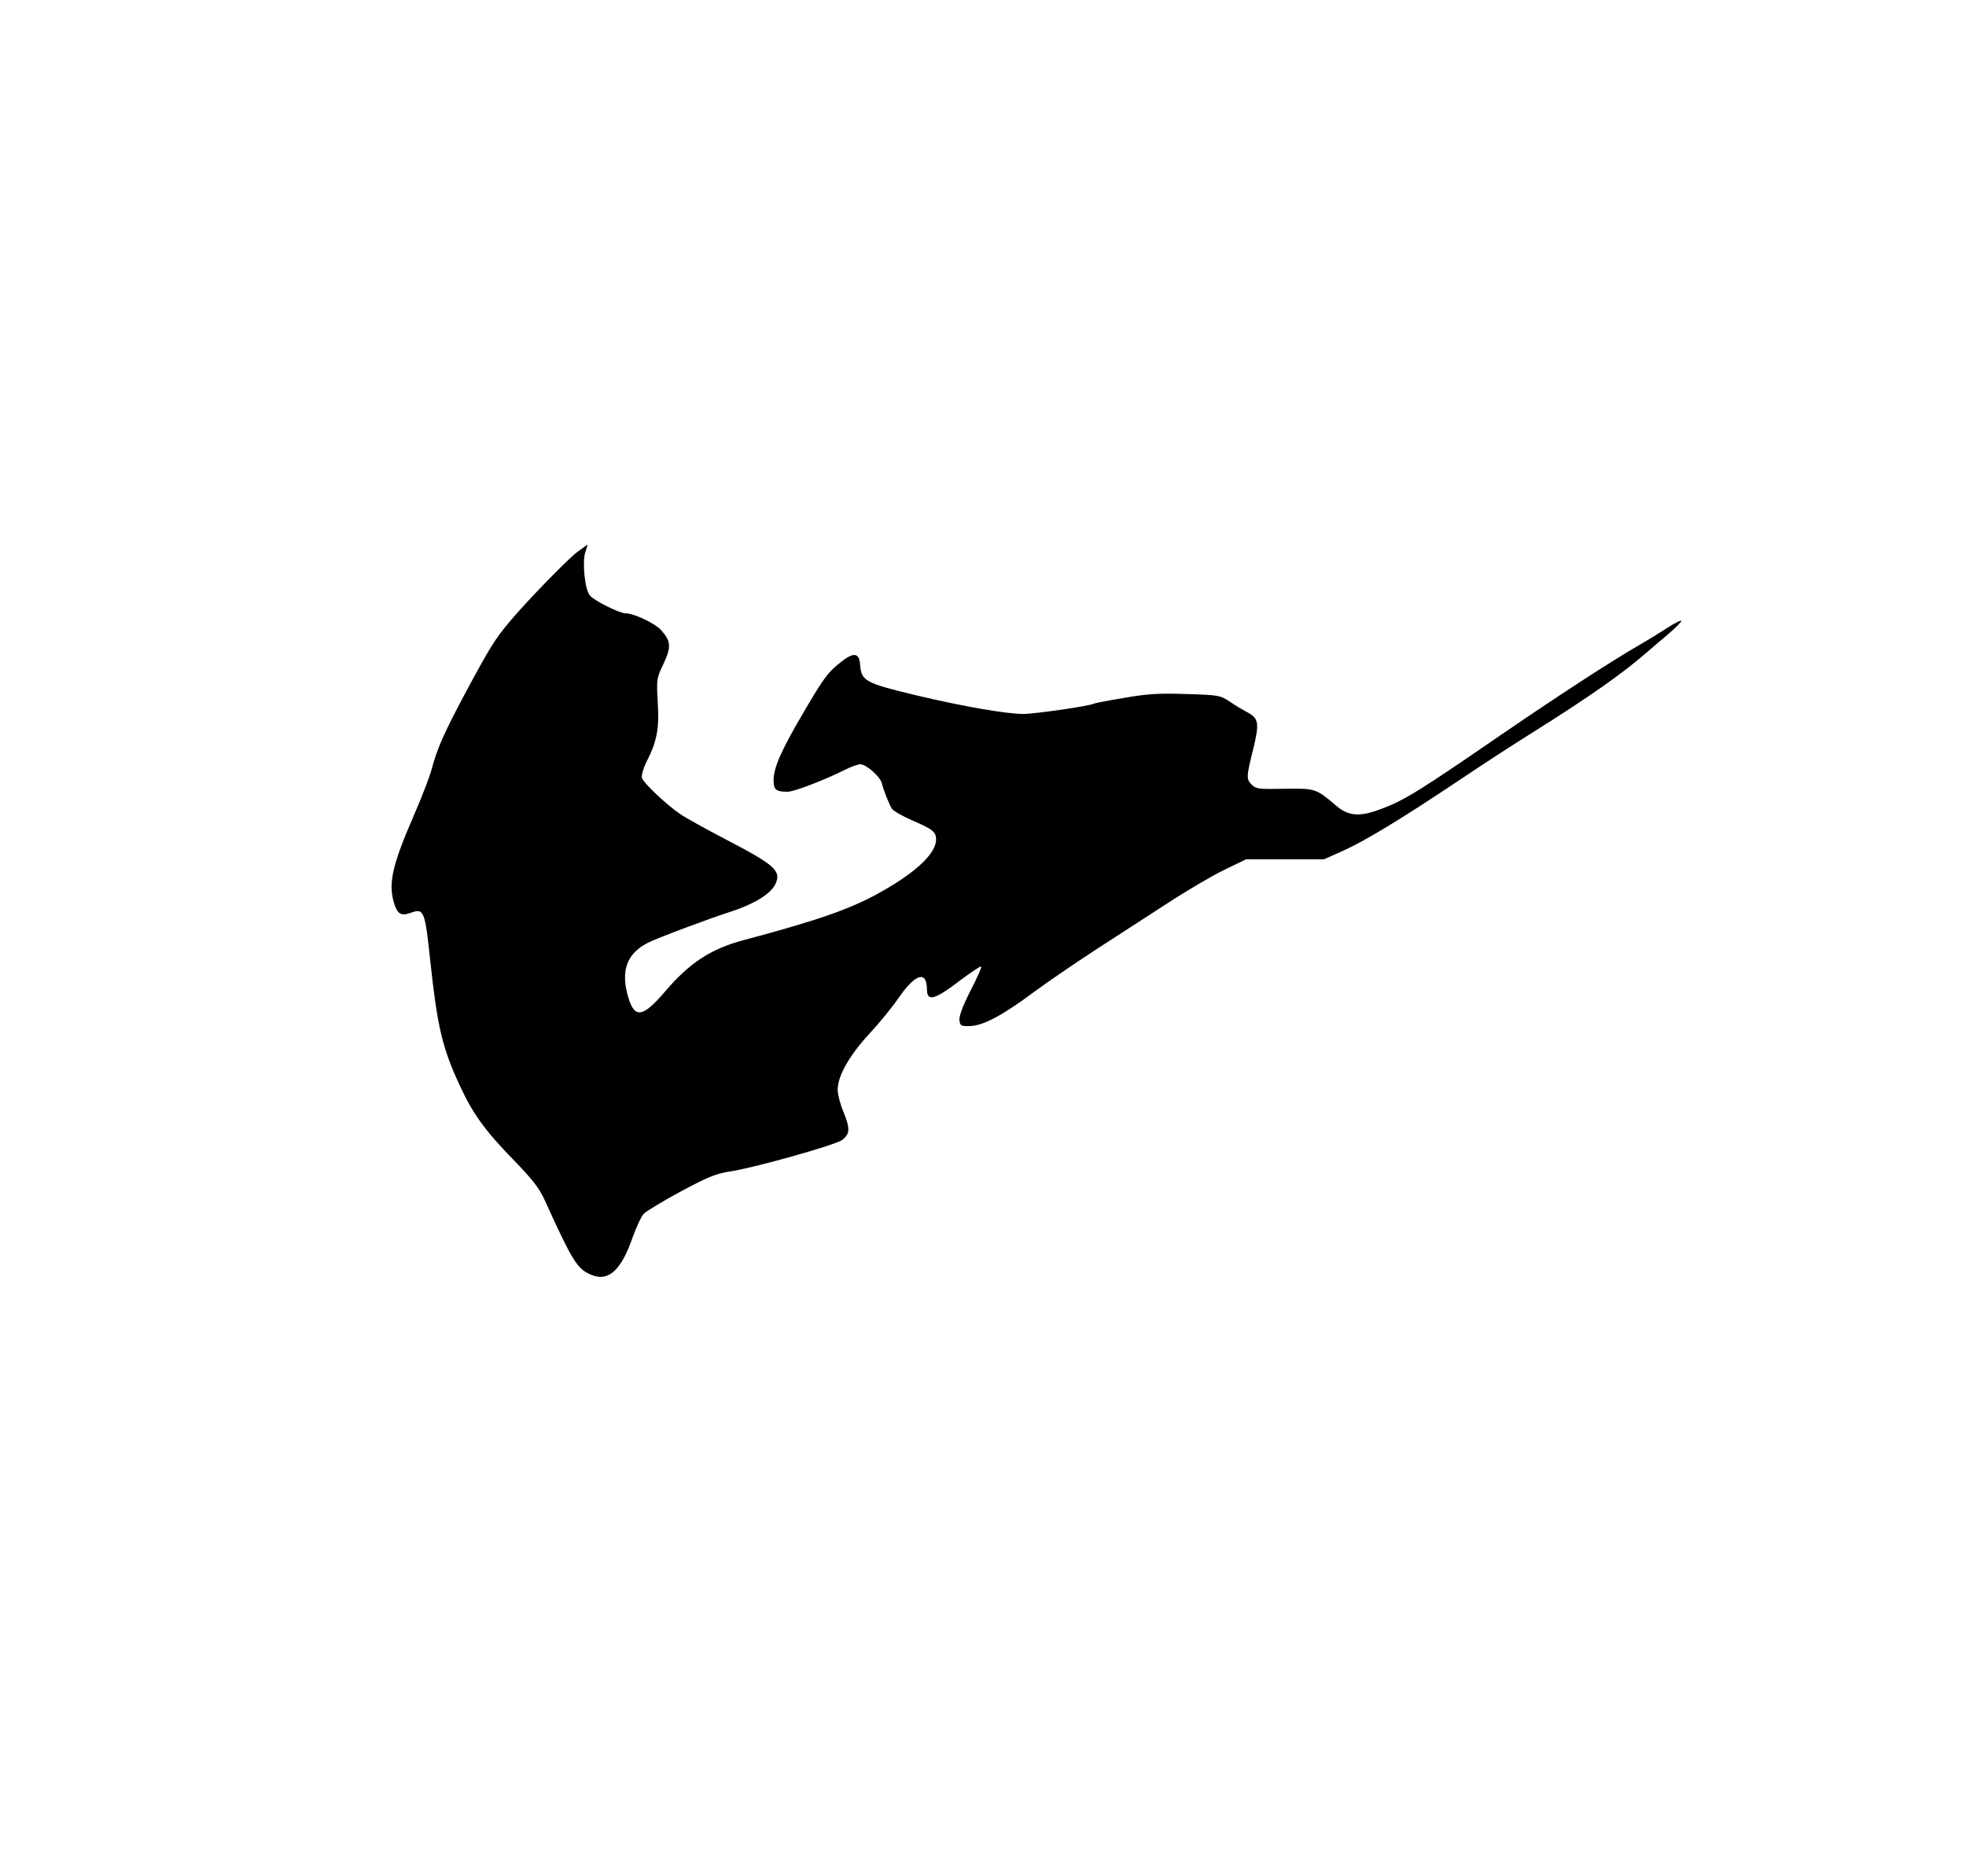<?xml version="1.0"?>
<svg
    xmlns="http://www.w3.org/2000/svg"
    xmlns:svg="http://www.w3.org/2000/svg"
    xmlns:inkscape="http://www.inkscape.org/namespaces/inkscape"
    xmlns:sodipodi="http://sodipodi.sourceforge.net/DTD/sodipodi-0.dtd"
    xmlns:ns1="http://sozi.baierouge.fr"
    xmlns:xlink="http://www.w3.org/1999/xlink"
    xmlns:dc="http://purl.org/dc/elements/1.1/"
    xmlns:cc="http://web.resource.org/cc/"
    xmlns:rdf="http://www.w3.org/1999/02/22-rdf-syntax-ns#"
    version="1.0"
    viewBox="0 0 859 820"
    preserveAspectRatio="xMidYMid meet"
  >
  <g
      transform="translate(0,820) scale(0.1,-0.1)"
      fill="#000000"
      stroke="none"
    >
    <path
        d="M2520 5786 c-41 -31 -226 -221 -296 -306 -61 -73 -85 -112 -182 -292 -103 -193 -130 -253 -157 -353 -9 -33 -44 -123 -77 -199 -93 -214 -111 -293 -88 -377 15 -53 31 -64 75 -48 57 21 62 10 85 -211 31 -287 52 -379 130 -546 55 -120 110 -196 232 -321 86 -89 115 -126 139 -180 114 -251 138 -292 189 -318 83 -43 142 6 195 160 16 44 37 90 49 102 12 11 84 55 162 97 115 62 153 77 210 86 101 14 464 116 493 138 35 26 36 50 7 121 -14 33 -26 78 -26 99 0 60 52 151 138 244 43 46 102 118 131 161 71 102 120 116 121 35 0 -57 32 -49 147 39 47 35 87 62 90 59 3 -3 -18 -50 -47 -106 -33 -65 -50 -111 -48 -128 3 -25 7 -27 45 -26 57 1 143 46 278 147 61 45 184 129 273 187 90 58 231 150 315 204 84 55 195 120 247 145 l95 46 170 0 170 0 81 36 c96 43 252 137 509 309 104 70 246 162 315 205 252 158 399 261 510 358 14 12 53 46 88 75 35 30 61 57 58 59 -3 3 -29 -10 -58 -29 -29 -19 -86 -54 -126 -77 -129 -75 -349 -218 -606 -394 -355 -244 -421 -285 -521 -322 -94 -36 -144 -32 -198 15 -87 74 -89 75 -225 73 -110 -2 -124 -1 -142 17 -25 25 -25 34 6 158 28 116 24 134 -33 163 -15 8 -47 27 -70 43 -41 27 -48 29 -190 33 -122 4 -170 1 -272 -17 -69 -11 -128 -23 -132 -25 -15 -10 -258 -45 -308 -45 -74 0 -264 33 -466 81 -225 54 -242 63 -247 135 -4 51 -27 55 -81 13 -58 -45 -74 -65 -166 -222 -96 -163 -131 -242 -131 -296 0 -42 10 -51 61 -51 29 0 161 51 251 96 26 13 56 24 67 24 26 0 87 -54 94 -83 7 -29 30 -87 43 -110 5 -9 44 -32 87 -51 93 -40 107 -51 107 -85 0 -59 -84 -140 -236 -226 -131 -75 -273 -125 -607 -214 -142 -38 -236 -100 -342 -225 -97 -113 -132 -118 -160 -24 -34 115 -7 191 86 238 38 20 263 104 359 135 108 35 182 81 200 126 23 55 -8 81 -225 194 -82 43 -169 91 -192 107 -60 40 -161 136 -168 158 -3 11 5 40 18 67 48 94 58 148 51 263 -6 103 -5 106 25 169 35 75 33 100 -12 149 -29 30 -118 72 -155 72 -25 0 -134 54 -154 77 -23 25 -35 149 -20 192 6 17 10 31 9 31 -1 0 -22 -16 -47 -34z"
    />
  </g
  >
</svg
>
